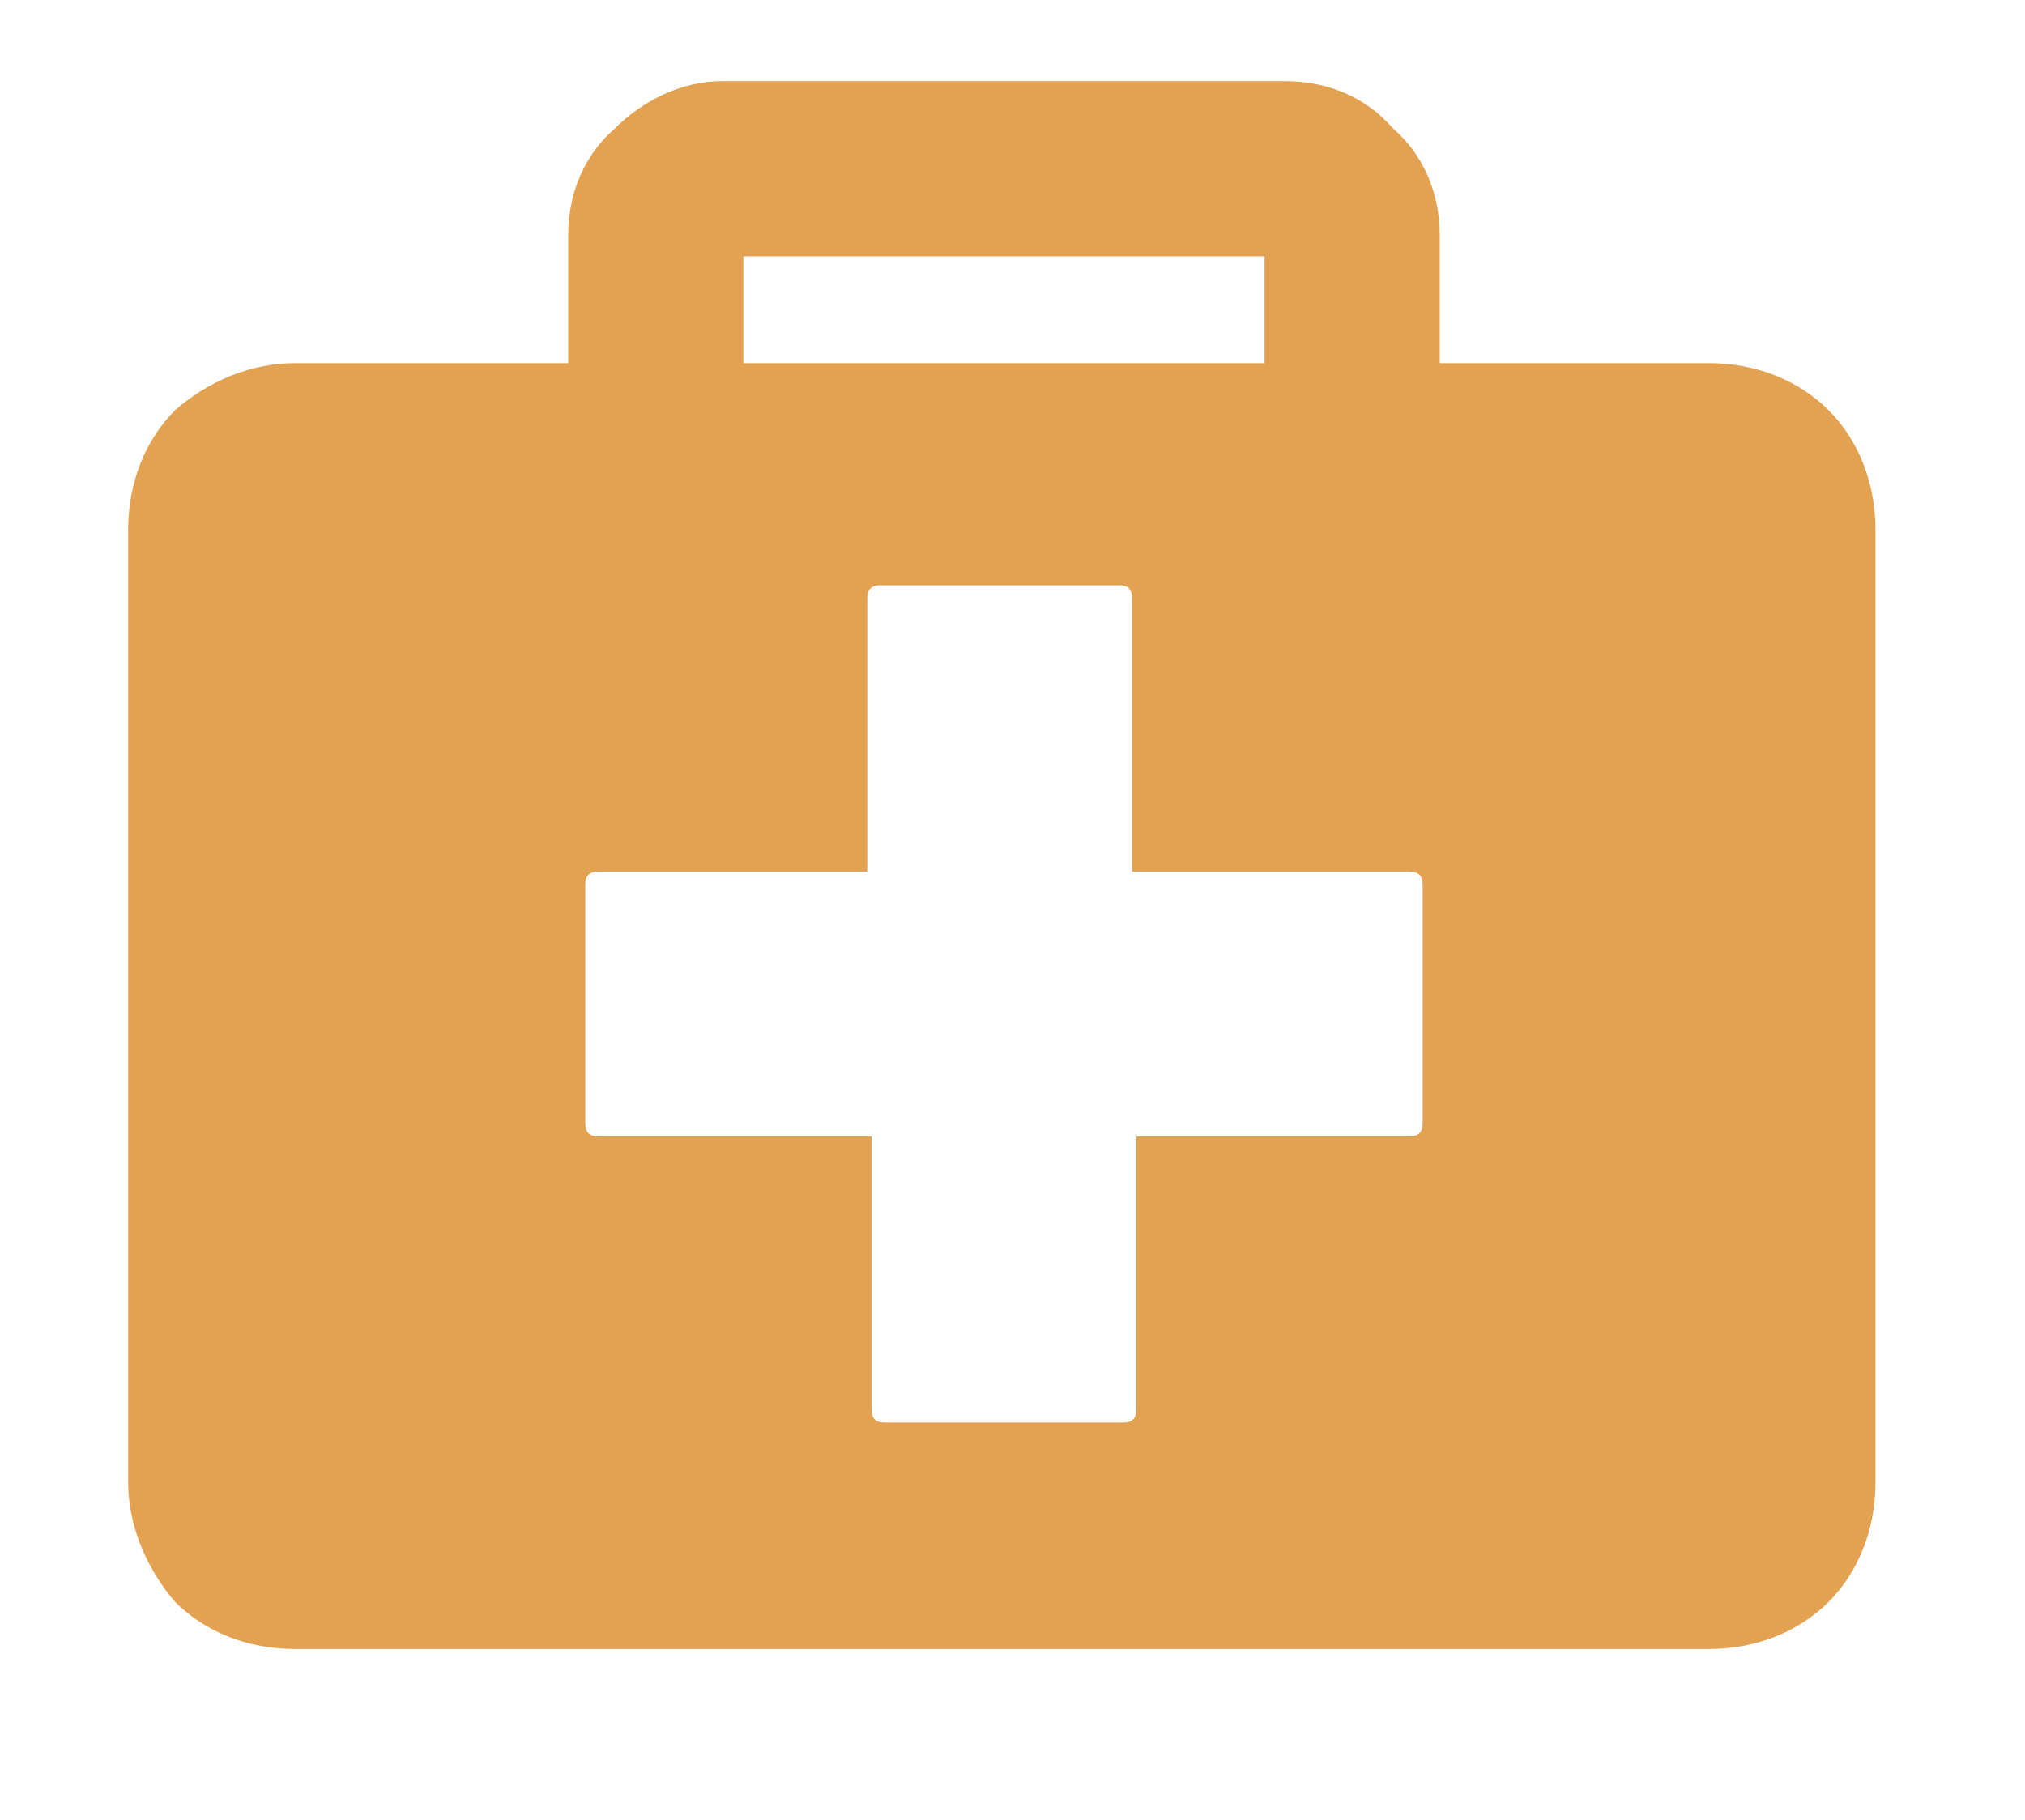 <?xml version="1.0" encoding="utf-8"?>
<!-- Generator: Adobe Illustrator 27.0.0, SVG Export Plug-In . SVG Version: 6.00 Build 0)  -->
<svg version="1.1" id="Laag_1" xmlns="http://www.w3.org/2000/svg" xmlns:xlink="http://www.w3.org/1999/xlink" x="0px" y="0px"
	 viewBox="0 0 47.4 42.6" style="enable-background:new 0 0 47.4 42.6;" xml:space="preserve">
<style type="text/css">
	.st0{fill-rule:evenodd;clip-rule:evenodd;fill:#E2A251;}
	.st1{fill:#E2A251;}
</style>
<g>
	<path class="st0" d="M6.9,9.1H40c1.8,0,3.3,1.5,3.3,3.3v22.3c0,1.8-1.5,3.3-3.3,3.3H6.9c-1.8,0-3.3-1.5-3.3-3.3V12.4
		C3.7,10.6,5.1,9.1,6.9,9.1L6.9,9.1z M20.3,20.4v-6.4c0-0.2,0.1-0.3,0.3-0.3h5.6c0.2,0,0.3,0.1,0.3,0.3v6.4H33
		c0.2,0,0.3,0.1,0.3,0.3v5.6c0,0.2-0.1,0.3-0.3,0.3h-6.4v6.4c0,0.2-0.1,0.3-0.3,0.3h-5.6c-0.2,0-0.3-0.1-0.3-0.3v-6.4H14
		c-0.2,0-0.3-0.1-0.3-0.3v-5.6c0-0.2,0.1-0.3,0.3-0.3H20.3z"/>
	<path class="st1" d="M6.9,8.5H40c1.1,0,2.1,0.4,2.8,1.1c0.7,0.7,1.1,1.7,1.1,2.8v22.3c0,1.1-0.4,2.1-1.1,2.8
		c-0.7,0.7-1.7,1.1-2.8,1.1H6.9c-1.1,0-2.1-0.4-2.8-1.1C3.5,36.8,3,35.8,3,34.7V12.4c0-1.1,0.4-2.1,1.1-2.8C4.9,8.9,5.9,8.5,6.9,8.5
		L6.9,8.5z M40,9.8H6.9c-0.7,0-1.4,0.3-1.9,0.8c-0.5,0.5-0.8,1.1-0.8,1.9v22.3c0,0.7,0.3,1.4,0.8,1.9c0.5,0.5,1.1,0.8,1.9,0.8H40
		c0.7,0,1.4-0.3,1.9-0.8c0.5-0.5,0.8-1.1,0.8-1.9V12.4c0-0.7-0.3-1.4-0.8-1.9C41.4,10.1,40.7,9.8,40,9.8L40,9.8z"/>
	<path class="st0" d="M16.9,2.6h13.2c1.6,0,2.9,1.3,2.9,2.9v3.6h-2.8V5.5c0-0.1-0.1-0.2-0.2-0.2H16.9c-0.1,0-0.2,0.1-0.2,0.2v3.6H14
		V5.5C14,3.9,15.3,2.6,16.9,2.6L16.9,2.6z"/>
	<path class="st1" d="M16.9,1.9h13.2c1,0,1.9,0.4,2.5,1.1c0.7,0.6,1.1,1.5,1.1,2.5v3.6c0,0.4-0.3,0.7-0.7,0.7h-2.8
		c-0.4,0-0.6-0.3-0.6-0.7V6H17.4v3.1c0,0.4-0.3,0.7-0.6,0.7H14c-0.4,0-0.7-0.3-0.7-0.7V5.5c0-1,0.4-1.9,1.1-2.5
		C15,2.4,15.9,1.9,16.9,1.9L16.9,1.9z M30.1,3.2H16.9c-0.6,0-1.2,0.3-1.6,0.7c-0.4,0.4-0.7,1-0.7,1.6v3h1.5v-3
		c0-0.2,0.1-0.4,0.2-0.5c0,0,0-0.1,0.1-0.1c0.1-0.1,0.3-0.2,0.6-0.2h13.2c0.2,0,0.4,0.1,0.6,0.2c0.2,0.2,0.2,0.4,0.2,0.6v3h1.5v-3
		c0-0.6-0.3-1.2-0.7-1.6C31.3,3.5,30.7,3.2,30.1,3.2L30.1,3.2z"/>
</g>
</svg>
